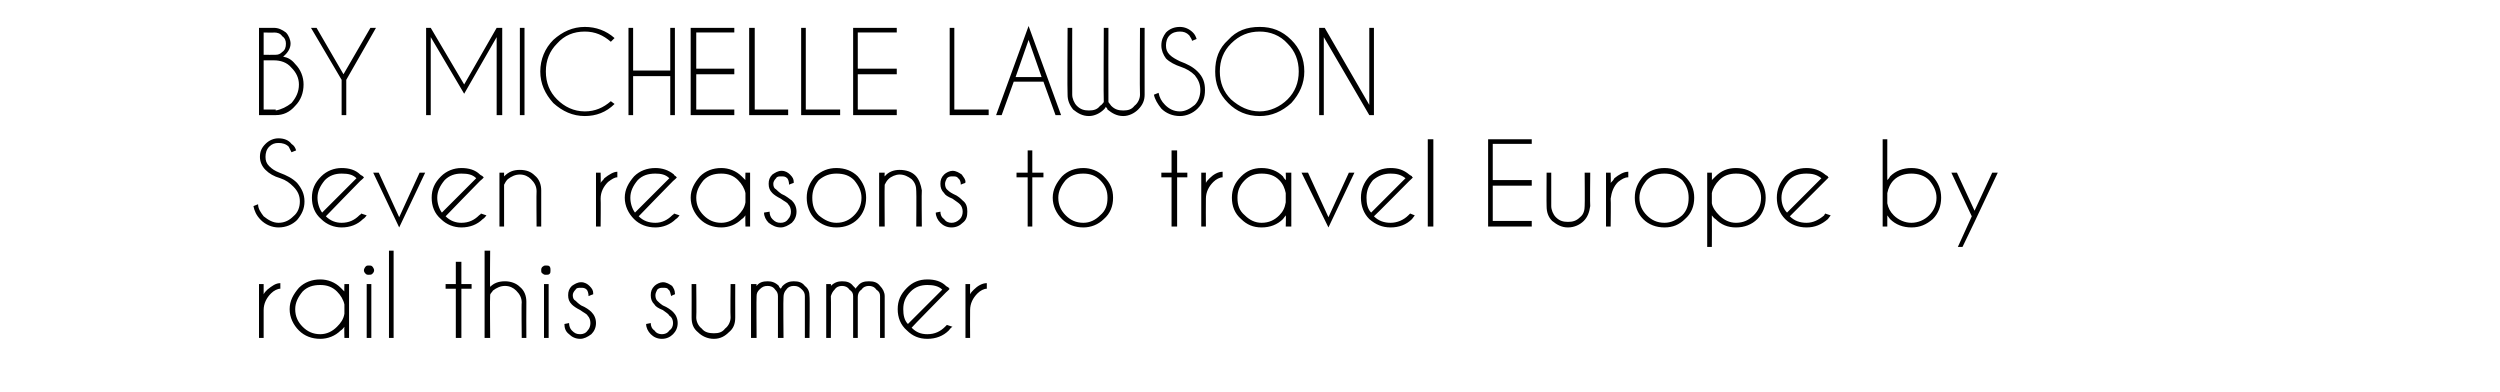 <?xml version="1.0" standalone="no"?>
<!DOCTYPE svg PUBLIC "-//W3C//DTD SVG 1.1//EN" "http://www.w3.org/Graphics/SVG/1.1/DTD/svg11.dtd">
<svg xmlns="http://www.w3.org/2000/svg" version="1.1" width="269.3px" height="42.2px" viewBox="0 -3 269.3 42.2" style="top:-3px">
  <desc>BY MICHELLE LAWSON Seven reasons to travel Europe by rail this summer</desc>
  <defs/>
  <g id="Polygon167738">
    <path d="M 27.9 27.6 L 28.4 27.6 C 28.4 27.6 28.41 28.67 28.4 28.7 C 28.5 28.5 28.6 28.4 28.8 28.2 C 29.3 27.8 29.7 27.5 30.2 27.5 C 30.2 27.5 30.2 28.1 30.2 28.1 C 29.9 28.1 29.5 28.3 29.2 28.6 C 28.7 29.1 28.4 29.7 28.4 30.4 C 28.41 30.4 28.4 33.4 28.4 33.4 L 27.9 33.4 L 27.9 27.6 Z M 37.6 33.4 L 37.1 33.4 C 37.1 33.4 37.07 32.2 37.1 32.2 C 37 32.3 36.9 32.5 36.7 32.6 C 36.1 33.2 35.3 33.5 34.5 33.5 C 33.6 33.5 32.8 33.2 32.2 32.6 C 31.6 32 31.2 31.2 31.2 30.3 C 31.2 29.4 31.6 28.7 32.2 28 C 32.8 27.4 33.6 27.1 34.5 27.1 C 35.3 27.1 36.1 27.4 36.7 28 C 36.9 28.2 37 28.3 37.1 28.4 C 37.07 28.44 37.1 27.6 37.1 27.6 L 37.6 27.6 L 37.6 33.4 Z M 36.3 32.2 C 36.7 31.8 37 31.4 37.1 30.8 C 37.1 30.8 37.1 29.8 37.1 29.8 C 37 29.3 36.7 28.8 36.3 28.4 C 35.8 27.9 35.2 27.7 34.5 27.7 C 33.7 27.7 33.1 27.9 32.6 28.4 C 32.1 29 31.8 29.6 31.8 30.3 C 31.8 31.1 32.1 31.7 32.6 32.2 C 33.1 32.7 33.7 33 34.5 33 C 35.2 33 35.8 32.7 36.3 32.2 C 36.3 32.2 36.3 32.2 36.3 32.2 Z M 40 27.6 L 40 33.4 L 39.5 33.4 L 39.5 27.6 L 40 27.6 Z M 39.7 25.6 C 39.9 25.6 40 25.6 40.1 25.7 C 40.2 25.8 40.3 26 40.3 26.1 C 40.3 26.3 40.2 26.4 40.1 26.5 C 40 26.6 39.9 26.6 39.7 26.6 C 39.6 26.6 39.5 26.6 39.4 26.5 C 39.3 26.4 39.2 26.3 39.2 26.1 C 39.2 26 39.3 25.8 39.4 25.7 C 39.5 25.6 39.6 25.6 39.7 25.6 C 39.7 25.6 39.7 25.6 39.7 25.6 Z M 42.4 24 L 42.4 33.4 L 41.9 33.4 L 41.9 24 L 42.4 24 Z M 49.1 27.6 L 49.1 25.2 L 49.7 25.2 L 49.7 27.6 L 50.8 27.6 L 50.8 28.1 L 49.7 28.1 L 49.7 33.4 L 49.1 33.4 L 49.1 28.1 L 48 28.1 L 48 27.6 L 49.1 27.6 Z M 52.2 24 L 52.8 24 C 52.8 24 52.76 27.92 52.8 27.9 C 53.2 27.5 53.7 27.3 54.4 27.3 C 55 27.3 55.6 27.5 56 27.9 C 56.5 28.3 56.7 28.9 56.7 29.5 C 56.68 29.53 56.7 33.4 56.7 33.4 L 56.2 33.4 C 56.2 33.4 56.16 29.57 56.2 29.6 C 56.2 29.1 56 28.7 55.6 28.3 C 55.3 28 54.9 27.8 54.4 27.8 C 53.9 27.8 53.5 28 53.1 28.3 C 53 28.5 52.8 28.6 52.8 28.8 C 52.76 28.8 52.8 33.4 52.8 33.4 L 52.2 33.4 L 52.2 24 Z M 59.1 27.6 L 59.1 33.4 L 58.6 33.4 L 58.6 27.6 L 59.1 27.6 Z M 58.8 25.6 C 59 25.6 59.1 25.6 59.2 25.7 C 59.3 25.8 59.3 26 59.3 26.1 C 59.3 26.3 59.3 26.4 59.2 26.5 C 59.1 26.6 59 26.6 58.8 26.6 C 58.7 26.6 58.6 26.6 58.5 26.5 C 58.3 26.4 58.3 26.3 58.3 26.1 C 58.3 26 58.3 25.8 58.5 25.7 C 58.6 25.6 58.7 25.6 58.8 25.6 C 58.8 25.6 58.8 25.6 58.8 25.6 Z M 63.3 31 C 63.2 30.8 62.9 30.7 62.5 30.4 C 62.1 30.2 61.8 30 61.6 29.8 C 61.3 29.5 61.2 29.2 61.2 28.8 C 61.2 28.4 61.3 28.1 61.6 27.8 C 61.9 27.6 62.2 27.4 62.6 27.4 C 63 27.4 63.3 27.6 63.5 27.8 C 63.8 28.1 63.9 28.3 63.9 28.6 C 63.9 28.65 63.9 28.7 63.9 28.7 C 63.9 28.7 63.44 28.86 63.4 28.9 C 63.4 28.6 63.3 28.3 63.2 28.2 C 63 28 62.8 28 62.6 28 C 62.3 28 62.1 28 62 28.2 C 61.8 28.4 61.7 28.6 61.7 28.8 C 61.7 29.1 61.8 29.3 62 29.4 C 62.1 29.5 62.3 29.7 62.6 29.9 C 63.1 30.1 63.5 30.4 63.7 30.6 C 64 30.9 64.2 31.3 64.2 31.8 C 64.2 32.3 64 32.7 63.7 33 C 63.3 33.3 62.9 33.5 62.5 33.5 C 62 33.5 61.6 33.3 61.3 33 C 60.9 32.7 60.8 32.3 60.8 31.9 C 60.8 31.9 61.3 31.8 61.3 31.8 C 61.3 32.1 61.4 32.4 61.6 32.6 C 61.9 32.9 62.1 33 62.5 33 C 62.8 33 63.1 32.9 63.3 32.6 C 63.5 32.4 63.6 32.1 63.6 31.8 C 63.6 31.5 63.5 31.2 63.3 31 C 63.3 31 63.3 31 63.3 31 Z M 72.1 31 C 72 30.8 71.8 30.7 71.4 30.4 C 70.9 30.2 70.6 30 70.5 29.8 C 70.2 29.5 70.1 29.2 70.1 28.8 C 70.1 28.4 70.2 28.1 70.5 27.8 C 70.7 27.6 71.1 27.4 71.4 27.4 C 71.8 27.4 72.1 27.6 72.4 27.8 C 72.6 28.1 72.7 28.3 72.7 28.6 C 72.74 28.65 72.7 28.7 72.7 28.7 C 72.7 28.7 72.29 28.86 72.3 28.9 C 72.2 28.6 72.2 28.3 72 28.2 C 71.9 28 71.7 28 71.4 28 C 71.2 28 71 28 70.8 28.2 C 70.7 28.4 70.6 28.6 70.6 28.8 C 70.6 29.1 70.7 29.3 70.8 29.4 C 70.9 29.5 71.1 29.7 71.4 29.9 C 71.9 30.1 72.3 30.4 72.5 30.6 C 72.8 30.9 73 31.3 73 31.8 C 73 32.3 72.8 32.7 72.5 33 C 72.2 33.3 71.8 33.5 71.3 33.5 C 70.8 33.5 70.4 33.3 70.1 33 C 69.8 32.7 69.6 32.3 69.6 31.9 C 69.6 31.9 70.1 31.8 70.1 31.8 C 70.1 32.1 70.2 32.4 70.5 32.6 C 70.7 32.9 71 33 71.3 33 C 71.6 33 71.9 32.9 72.1 32.6 C 72.4 32.4 72.5 32.1 72.5 31.8 C 72.5 31.5 72.4 31.2 72.1 31 C 72.1 31 72.1 31 72.1 31 Z M 78.5 32.8 C 78.1 33.2 77.6 33.5 76.9 33.5 C 76.2 33.5 75.6 33.2 75.2 32.8 C 74.7 32.4 74.5 31.9 74.5 31.2 C 74.51 31.21 74.5 27.6 74.5 27.6 L 75 27.6 C 75 27.6 75.04 31.16 75 31.2 C 75 31.6 75.2 32.1 75.6 32.4 C 75.9 32.8 76.4 32.9 76.9 32.9 C 77.4 32.9 77.8 32.8 78.1 32.4 C 78.5 32.1 78.7 31.6 78.7 31.2 C 78.66 31.16 78.7 27.6 78.7 27.6 L 79.2 27.6 C 79.2 27.6 79.19 31.21 79.2 31.2 C 79.2 31.9 79 32.4 78.5 32.8 C 78.5 32.8 78.5 32.8 78.5 32.8 Z M 80.9 27.6 L 81.5 27.6 C 81.5 27.6 81.47 27.76 81.5 27.8 C 81.8 27.4 82.2 27.3 82.7 27.3 C 83.1 27.3 83.5 27.4 83.9 27.8 C 83.9 27.9 84 28 84.1 28.1 C 84.2 28 84.2 27.9 84.3 27.8 C 84.7 27.4 85.1 27.3 85.5 27.3 C 86 27.3 86.4 27.4 86.7 27.8 C 87.1 28.1 87.2 28.5 87.2 28.9 C 87.25 28.93 87.2 33.4 87.2 33.4 L 86.7 33.4 L 86.7 28.9 C 86.7 28.9 86.72 28.93 86.7 28.9 C 86.7 28.6 86.6 28.4 86.4 28.2 C 86.1 27.9 85.9 27.8 85.5 27.8 C 85.2 27.8 84.9 27.9 84.7 28.2 C 84.5 28.4 84.4 28.7 84.4 29 C 84.36 29.02 84.4 33.4 84.4 33.4 L 83.8 33.4 L 83.8 28.9 C 83.8 28.9 83.84 28.93 83.8 28.9 C 83.8 28.6 83.7 28.4 83.5 28.2 C 83.3 27.9 83 27.8 82.7 27.8 C 82.3 27.8 82.1 27.9 81.8 28.2 C 81.6 28.4 81.5 28.6 81.5 28.9 C 81.47 28.89 81.5 33.4 81.5 33.4 L 80.9 33.4 L 80.9 27.6 Z M 89 27.6 L 89.5 27.6 C 89.5 27.6 89.53 27.76 89.5 27.8 C 89.9 27.4 90.3 27.3 90.7 27.3 C 91.2 27.3 91.6 27.4 91.9 27.8 C 92 27.9 92.1 28 92.2 28.1 C 92.2 28 92.3 27.9 92.4 27.8 C 92.7 27.4 93.1 27.3 93.6 27.3 C 94.1 27.3 94.5 27.4 94.8 27.8 C 95.1 28.1 95.3 28.5 95.3 28.9 C 95.3 28.93 95.3 33.4 95.3 33.4 L 94.8 33.4 L 94.8 28.9 C 94.8 28.9 94.78 28.93 94.8 28.9 C 94.8 28.6 94.7 28.4 94.4 28.2 C 94.2 27.9 93.9 27.8 93.6 27.8 C 93.3 27.8 93 27.9 92.8 28.2 C 92.5 28.4 92.4 28.7 92.4 29 C 92.41 29.02 92.4 33.4 92.4 33.4 L 91.9 33.4 L 91.9 28.9 C 91.9 28.9 91.89 28.93 91.9 28.9 C 91.9 28.6 91.8 28.4 91.5 28.2 C 91.3 27.9 91 27.8 90.7 27.8 C 90.4 27.8 90.1 27.9 89.9 28.2 C 89.7 28.4 89.6 28.6 89.5 28.9 C 89.53 28.89 89.5 33.4 89.5 33.4 L 89 33.4 L 89 27.6 Z M 98.2 32.3 C 98.7 32.8 99.2 33 99.9 33 C 100.7 33 101.3 32.7 101.8 32.2 C 101.9 32.1 101.9 32.1 102 32 C 102 32 102.6 32.2 102.6 32.2 C 102.4 32.3 102.3 32.5 102.2 32.6 C 101.6 33.2 100.8 33.5 99.9 33.5 C 99 33.5 98.3 33.2 97.7 32.6 C 97 32 96.7 31.2 96.7 30.3 C 96.7 29.4 97 28.7 97.7 28 C 98.3 27.4 99 27.1 99.9 27.1 C 100.7 27.1 101.4 27.3 101.9 27.8 C 102 27.9 102.1 27.9 102.2 28 C 102.2 28.1 102.3 28.1 102.3 28.1 C 102.3 28.15 101.9 28.5 101.9 28.5 C 101.9 28.5 98.16 32.3 98.2 32.3 Z M 101.5 28.2 C 101.1 27.8 100.5 27.7 99.9 27.7 C 99.2 27.7 98.6 27.9 98.1 28.4 C 97.5 29 97.3 29.6 97.3 30.3 C 97.3 30.9 97.4 31.5 97.8 31.9 C 97.8 31.9 101.5 28.2 101.5 28.2 Z M 104 27.6 L 104.5 27.6 C 104.5 27.6 104.48 28.67 104.5 28.7 C 104.6 28.5 104.7 28.4 104.9 28.2 C 105.3 27.8 105.8 27.5 106.3 27.5 C 106.3 27.5 106.3 28.1 106.3 28.1 C 106 28.1 105.6 28.3 105.3 28.6 C 104.8 29.1 104.5 29.7 104.5 30.4 C 104.48 30.4 104.5 33.4 104.5 33.4 L 104 33.4 L 104 27.6 Z " stroke="none" fill="#000"/>
  </g>
  <g id="Polygon167737">
    <path d="M 31.6 17.1 C 31.2 16.7 30.8 16.4 30.2 16.2 C 29.5 16 29 15.7 28.6 15.3 C 28.2 14.9 28 14.4 28 13.9 C 28 13.3 28.2 12.9 28.6 12.5 C 29 12.1 29.5 11.9 30 11.9 C 30.6 11.9 31.1 12.1 31.4 12.5 C 31.7 12.7 31.8 12.9 31.9 13.2 C 31.9 13.2 31.4 13.4 31.4 13.4 C 31.3 13.2 31.2 13 31.1 12.8 C 30.8 12.5 30.4 12.4 30 12.4 C 29.6 12.4 29.3 12.5 29 12.8 C 28.7 13.1 28.6 13.5 28.6 13.9 C 28.6 14.3 28.7 14.6 29 14.9 C 29.3 15.2 29.6 15.4 30.1 15.6 C 30.9 15.9 31.5 16.2 32 16.7 C 32.5 17.3 32.8 17.9 32.8 18.7 C 32.8 19.5 32.5 20.1 32 20.7 C 31.5 21.2 30.8 21.5 30 21.5 C 29.3 21.5 28.6 21.2 28.1 20.7 C 27.6 20.2 27.4 19.7 27.3 19.2 C 27.3 19.2 27.8 19 27.8 19 C 27.8 19.5 28.1 19.9 28.4 20.3 C 28.9 20.7 29.4 21 30 21 C 30.7 21 31.2 20.7 31.6 20.3 C 32.1 19.9 32.3 19.3 32.3 18.7 C 32.3 18.1 32.1 17.6 31.6 17.1 C 31.6 17.1 31.6 17.1 31.6 17.1 Z M 35.1 20.3 C 35.6 20.8 36.2 21 36.8 21 C 37.6 21 38.2 20.7 38.7 20.2 C 38.8 20.1 38.9 20.1 38.9 20 C 38.9 20 39.5 20.2 39.5 20.2 C 39.4 20.3 39.3 20.5 39.1 20.6 C 38.5 21.2 37.7 21.5 36.8 21.5 C 36 21.5 35.2 21.2 34.6 20.6 C 33.9 20 33.6 19.2 33.6 18.3 C 33.6 17.4 33.9 16.7 34.6 16 C 35.2 15.4 36 15.1 36.8 15.1 C 37.6 15.1 38.3 15.3 38.8 15.8 C 38.9 15.9 39 15.9 39.1 16 C 39.2 16.1 39.2 16.1 39.2 16.1 C 39.23 16.15 38.8 16.5 38.8 16.5 C 38.8 16.5 35.08 20.3 35.1 20.3 Z M 38.4 16.2 C 38 15.8 37.5 15.7 36.8 15.7 C 36.1 15.7 35.5 15.9 35 16.4 C 34.5 17 34.2 17.6 34.2 18.3 C 34.2 18.9 34.4 19.5 34.7 19.9 C 34.7 19.9 38.4 16.2 38.4 16.2 Z M 43 20.4 L 45.2 15.6 L 45.8 15.6 L 43 21.5 L 40.2 15.6 L 40.8 15.6 L 43 20.4 Z M 48 20.3 C 48.5 20.8 49.1 21 49.7 21 C 50.5 21 51.1 20.7 51.6 20.2 C 51.7 20.1 51.8 20.1 51.8 20 C 51.8 20 52.4 20.2 52.4 20.2 C 52.3 20.3 52.2 20.5 52 20.6 C 51.4 21.2 50.6 21.5 49.7 21.5 C 48.9 21.5 48.1 21.2 47.5 20.6 C 46.8 20 46.5 19.2 46.5 18.3 C 46.5 17.4 46.8 16.7 47.5 16 C 48.1 15.4 48.9 15.1 49.7 15.1 C 50.5 15.1 51.2 15.3 51.7 15.8 C 51.8 15.9 51.9 15.9 52 16 C 52.1 16.1 52.1 16.1 52.1 16.1 C 52.13 16.15 51.7 16.5 51.7 16.5 C 51.7 16.5 47.98 20.3 48 20.3 Z M 51.3 16.2 C 50.9 15.8 50.4 15.7 49.7 15.7 C 49 15.7 48.4 15.9 47.9 16.4 C 47.4 17 47.1 17.6 47.1 18.3 C 47.1 18.9 47.3 19.5 47.6 19.9 C 47.6 19.9 51.3 16.2 51.3 16.2 Z M 54.7 16.3 C 54.5 16.5 54.4 16.7 54.3 16.9 C 54.3 16.9 54.3 21.4 54.3 21.4 L 53.8 21.4 L 53.8 15.6 L 54.3 15.6 C 54.3 15.6 54.3 15.99 54.3 16 C 54.8 15.5 55.3 15.3 56 15.3 C 56.7 15.3 57.2 15.5 57.6 15.9 C 58.1 16.3 58.3 16.9 58.3 17.5 C 58.29 17.53 58.3 21.4 58.3 21.4 L 57.8 21.4 C 57.8 21.4 57.77 17.57 57.8 17.6 C 57.8 17.1 57.6 16.7 57.2 16.3 C 56.9 16 56.5 15.8 56 15.8 C 55.5 15.8 55.1 16 54.7 16.3 C 54.7 16.3 54.7 16.3 54.7 16.3 Z M 64.2 15.6 L 64.7 15.6 C 64.7 15.6 64.73 16.67 64.7 16.7 C 64.8 16.5 65 16.4 65.1 16.2 C 65.6 15.8 66.1 15.5 66.5 15.5 C 66.5 15.5 66.5 16.1 66.5 16.1 C 66.2 16.1 65.9 16.3 65.5 16.6 C 65 17.1 64.7 17.7 64.7 18.4 C 64.73 18.4 64.7 21.4 64.7 21.4 L 64.2 21.4 L 64.2 15.6 Z M 68.8 20.3 C 69.3 20.8 69.9 21 70.6 21 C 71.3 21 71.9 20.7 72.4 20.2 C 72.5 20.1 72.6 20.1 72.6 20 C 72.6 20 73.2 20.2 73.2 20.2 C 73.1 20.3 73 20.5 72.8 20.6 C 72.2 21.2 71.4 21.5 70.6 21.5 C 69.7 21.5 68.9 21.2 68.3 20.6 C 67.7 20 67.3 19.2 67.3 18.3 C 67.3 17.4 67.7 16.7 68.3 16 C 68.9 15.4 69.7 15.1 70.6 15.1 C 71.3 15.1 72 15.3 72.6 15.8 C 72.6 15.9 72.7 15.9 72.8 16 C 72.9 16.1 72.9 16.1 72.9 16.1 C 72.93 16.15 72.5 16.5 72.5 16.5 C 72.5 16.5 68.78 20.3 68.8 20.3 Z M 72.1 16.2 C 71.7 15.8 71.2 15.7 70.6 15.7 C 69.8 15.7 69.2 15.9 68.7 16.4 C 68.2 17 67.9 17.6 67.9 18.3 C 67.9 18.9 68.1 19.5 68.4 19.9 C 68.4 19.9 72.1 16.2 72.1 16.2 Z M 80.8 21.4 L 80.3 21.4 C 80.3 21.4 80.27 20.2 80.3 20.2 C 80.2 20.3 80.1 20.5 79.9 20.6 C 79.3 21.2 78.5 21.5 77.7 21.5 C 76.8 21.5 76 21.2 75.4 20.6 C 74.8 20 74.4 19.2 74.4 18.3 C 74.4 17.4 74.8 16.7 75.4 16 C 76 15.4 76.8 15.1 77.7 15.1 C 78.5 15.1 79.3 15.4 79.9 16 C 80.1 16.2 80.2 16.3 80.3 16.4 C 80.27 16.44 80.3 15.6 80.3 15.6 L 80.8 15.6 L 80.8 21.4 Z M 79.5 20.2 C 79.9 19.8 80.2 19.4 80.3 18.8 C 80.3 18.8 80.3 17.8 80.3 17.8 C 80.2 17.3 79.9 16.8 79.5 16.4 C 79 15.9 78.4 15.7 77.7 15.7 C 76.9 15.7 76.3 15.9 75.8 16.4 C 75.3 17 75 17.6 75 18.3 C 75 19.1 75.3 19.7 75.8 20.2 C 76.3 20.7 76.9 21 77.7 21 C 78.4 21 79 20.7 79.5 20.2 C 79.5 20.2 79.5 20.2 79.5 20.2 Z M 84.9 19 C 84.8 18.8 84.5 18.7 84.1 18.4 C 83.7 18.2 83.4 18 83.2 17.8 C 82.9 17.5 82.8 17.2 82.8 16.8 C 82.8 16.4 82.9 16.1 83.2 15.8 C 83.5 15.6 83.8 15.4 84.2 15.4 C 84.6 15.4 84.9 15.6 85.1 15.8 C 85.4 16.1 85.5 16.3 85.5 16.6 C 85.49 16.65 85.5 16.7 85.5 16.7 C 85.5 16.7 85.03 16.86 85 16.9 C 85 16.6 84.9 16.3 84.8 16.2 C 84.6 16 84.4 16 84.2 16 C 83.9 16 83.7 16 83.6 16.2 C 83.4 16.4 83.3 16.6 83.3 16.8 C 83.3 17.1 83.4 17.3 83.6 17.4 C 83.7 17.5 83.9 17.7 84.2 17.9 C 84.7 18.1 85 18.4 85.3 18.6 C 85.6 18.9 85.8 19.3 85.8 19.8 C 85.8 20.3 85.6 20.7 85.3 21 C 84.9 21.3 84.5 21.5 84.1 21.5 C 83.6 21.5 83.2 21.3 82.8 21 C 82.5 20.7 82.3 20.3 82.3 19.9 C 82.3 19.9 82.9 19.8 82.9 19.8 C 82.9 20.1 83 20.4 83.2 20.6 C 83.5 20.9 83.7 21 84.1 21 C 84.4 21 84.7 20.9 84.9 20.6 C 85.1 20.4 85.2 20.1 85.2 19.8 C 85.2 19.5 85.1 19.2 84.9 19 C 84.9 19 84.9 19 84.9 19 Z M 90.1 15.1 C 91 15.1 91.8 15.4 92.4 16 C 93 16.7 93.3 17.4 93.3 18.3 C 93.3 19.2 93 20 92.4 20.6 C 91.8 21.2 91 21.5 90.1 21.5 C 89.2 21.5 88.5 21.2 87.8 20.6 C 87.2 20 86.9 19.2 86.9 18.3 C 86.9 17.4 87.2 16.7 87.8 16 C 88.5 15.4 89.2 15.1 90.1 15.1 Z M 90.1 15.7 C 89.4 15.7 88.8 15.9 88.2 16.4 C 87.7 17 87.5 17.6 87.5 18.3 C 87.5 19.1 87.7 19.7 88.2 20.2 C 88.8 20.7 89.4 21 90.1 21 C 90.9 21 91.5 20.7 92 20.2 C 92.5 19.7 92.8 19.1 92.8 18.3 C 92.8 17.6 92.5 17 92 16.4 C 91.5 15.9 90.9 15.7 90.1 15.7 C 90.1 15.7 90.1 15.7 90.1 15.7 Z M 95.7 16.3 C 95.5 16.5 95.4 16.7 95.3 16.9 C 95.27 16.9 95.3 21.4 95.3 21.4 L 94.7 21.4 L 94.7 15.6 L 95.3 15.6 C 95.3 15.6 95.27 15.99 95.3 16 C 95.7 15.5 96.3 15.3 96.9 15.3 C 97.6 15.3 98.2 15.5 98.6 15.9 C 99 16.3 99.2 16.9 99.3 17.5 C 99.26 17.53 99.3 21.4 99.3 21.4 L 98.7 21.4 C 98.7 21.4 98.73 17.57 98.7 17.6 C 98.7 17.1 98.6 16.7 98.2 16.3 C 97.8 16 97.4 15.8 96.9 15.8 C 96.5 15.8 96 16 95.7 16.3 C 95.7 16.3 95.7 16.3 95.7 16.3 Z M 103.4 19 C 103.2 18.8 103 18.7 102.6 18.4 C 102.1 18.2 101.8 18 101.7 17.8 C 101.4 17.5 101.3 17.2 101.3 16.8 C 101.3 16.4 101.4 16.1 101.7 15.8 C 101.9 15.6 102.3 15.4 102.6 15.4 C 103 15.4 103.3 15.6 103.6 15.8 C 103.8 16.1 104 16.3 104 16.6 C 103.95 16.65 104 16.7 104 16.7 C 104 16.7 103.49 16.86 103.5 16.9 C 103.5 16.6 103.4 16.3 103.2 16.2 C 103.1 16 102.9 16 102.6 16 C 102.4 16 102.2 16 102 16.2 C 101.9 16.4 101.8 16.6 101.8 16.8 C 101.8 17.1 101.9 17.3 102 17.4 C 102.1 17.5 102.3 17.7 102.7 17.9 C 103.2 18.1 103.5 18.4 103.7 18.6 C 104.1 18.9 104.2 19.3 104.2 19.8 C 104.2 20.3 104.1 20.7 103.7 21 C 103.4 21.3 103 21.5 102.5 21.5 C 102 21.5 101.6 21.3 101.3 21 C 101 20.7 100.8 20.3 100.8 19.9 C 100.8 19.9 101.3 19.8 101.3 19.8 C 101.3 20.1 101.4 20.4 101.7 20.6 C 101.9 20.9 102.2 21 102.5 21 C 102.8 21 103.1 20.9 103.4 20.6 C 103.6 20.4 103.7 20.1 103.7 19.8 C 103.7 19.5 103.6 19.2 103.4 19 C 103.4 19 103.4 19 103.4 19 Z M 110.7 15.6 L 110.7 13.2 L 111.2 13.2 L 111.2 15.6 L 112.4 15.6 L 112.4 16.1 L 111.2 16.1 L 111.2 21.4 L 110.7 21.4 L 110.7 16.1 L 109.5 16.1 L 109.5 15.6 L 110.7 15.6 Z M 116.7 15.1 C 117.5 15.1 118.3 15.4 118.9 16 C 119.6 16.7 119.9 17.4 119.9 18.3 C 119.9 19.2 119.6 20 118.9 20.6 C 118.3 21.2 117.5 21.5 116.7 21.5 C 115.8 21.5 115 21.2 114.4 20.6 C 113.8 20 113.4 19.2 113.4 18.3 C 113.4 17.4 113.8 16.7 114.4 16 C 115 15.4 115.8 15.1 116.7 15.1 Z M 116.7 15.7 C 115.9 15.7 115.3 15.9 114.8 16.4 C 114.3 17 114 17.6 114 18.3 C 114 19.1 114.3 19.7 114.8 20.2 C 115.3 20.7 115.9 21 116.7 21 C 117.4 21 118 20.7 118.5 20.2 C 119.1 19.7 119.3 19.1 119.3 18.3 C 119.3 17.6 119.1 17 118.5 16.4 C 118 15.9 117.4 15.7 116.7 15.7 C 116.7 15.7 116.7 15.7 116.7 15.7 Z M 126.2 15.6 L 126.2 13.2 L 126.8 13.2 L 126.8 15.6 L 127.9 15.6 L 127.9 16.1 L 126.8 16.1 L 126.8 21.4 L 126.2 21.4 L 126.2 16.1 L 125.1 16.1 L 125.1 15.6 L 126.2 15.6 Z M 129.4 15.6 L 129.9 15.6 C 129.9 15.6 129.88 16.67 129.9 16.7 C 130 16.5 130.1 16.4 130.3 16.2 C 130.7 15.8 131.2 15.5 131.7 15.5 C 131.7 15.5 131.7 16.1 131.7 16.1 C 131.4 16.1 131 16.3 130.7 16.6 C 130.2 17.1 129.9 17.7 129.9 18.4 C 129.88 18.4 129.9 21.4 129.9 21.4 L 129.4 21.4 L 129.4 15.6 Z M 139.1 21.4 L 138.5 21.4 C 138.5 21.4 138.54 20.2 138.5 20.2 C 138.4 20.3 138.3 20.5 138.2 20.6 C 137.6 21.2 136.8 21.5 135.9 21.5 C 135 21.5 134.3 21.2 133.7 20.6 C 133 20 132.7 19.2 132.7 18.3 C 132.7 17.4 133 16.7 133.7 16 C 134.3 15.4 135 15.1 135.9 15.1 C 136.8 15.1 137.6 15.4 138.2 16 C 138.3 16.2 138.4 16.3 138.5 16.4 C 138.54 16.44 138.5 15.6 138.5 15.6 L 139.1 15.6 L 139.1 21.4 Z M 137.8 20.2 C 138.2 19.8 138.4 19.4 138.5 18.8 C 138.5 18.8 138.5 17.8 138.5 17.8 C 138.4 17.3 138.2 16.8 137.8 16.4 C 137.3 15.9 136.7 15.7 135.9 15.7 C 135.2 15.7 134.6 15.9 134.1 16.4 C 133.5 17 133.3 17.6 133.3 18.3 C 133.3 19.1 133.5 19.7 134.1 20.2 C 134.6 20.7 135.2 21 135.9 21 C 136.7 21 137.3 20.7 137.8 20.2 C 137.8 20.2 137.8 20.2 137.8 20.2 Z M 143.1 20.4 L 145.3 15.6 L 145.9 15.6 L 143.1 21.5 L 140.2 15.6 L 140.9 15.6 L 143.1 20.4 Z M 148 20.3 C 148.5 20.8 149.1 21 149.8 21 C 150.5 21 151.2 20.7 151.7 20.2 C 151.8 20.1 151.8 20.1 151.9 20 C 151.9 20 152.4 20.2 152.4 20.2 C 152.3 20.3 152.2 20.5 152.1 20.6 C 151.5 21.2 150.7 21.5 149.8 21.5 C 148.9 21.5 148.2 21.2 147.5 20.6 C 146.9 20 146.6 19.2 146.6 18.3 C 146.6 17.4 146.9 16.7 147.5 16 C 148.2 15.4 148.9 15.1 149.8 15.1 C 150.6 15.1 151.2 15.3 151.8 15.8 C 151.9 15.9 152 15.9 152.1 16 C 152.1 16.1 152.2 16.1 152.2 16.1 C 152.19 16.15 151.8 16.5 151.8 16.5 C 151.8 16.5 148.04 20.3 148 20.3 Z M 151.4 16.2 C 150.9 15.8 150.4 15.7 149.8 15.7 C 149.1 15.7 148.5 15.9 147.9 16.4 C 147.4 17 147.2 17.6 147.2 18.3 C 147.2 18.9 147.3 19.5 147.7 19.9 C 147.7 19.9 151.4 16.2 151.4 16.2 Z M 154.4 12 L 154.4 21.4 L 153.8 21.4 L 153.8 12 L 154.4 12 Z M 165 12 L 165 12.5 L 160.8 12.5 L 160.8 16.4 L 165 16.4 L 165 17 L 160.8 17 L 160.8 20.8 L 165 20.8 L 165 21.4 L 160.3 21.4 L 160.3 12 L 165 12 Z M 170.6 20.8 C 170.2 21.2 169.6 21.5 168.9 21.5 C 168.2 21.5 167.7 21.2 167.2 20.8 C 166.8 20.4 166.6 19.9 166.6 19.2 C 166.58 19.21 166.6 15.6 166.6 15.6 L 167.1 15.6 C 167.1 15.6 167.1 19.16 167.1 19.2 C 167.1 19.6 167.3 20.1 167.6 20.4 C 168 20.8 168.4 20.9 168.9 20.9 C 169.4 20.9 169.8 20.8 170.2 20.4 C 170.6 20.1 170.7 19.6 170.7 19.2 C 170.73 19.16 170.7 15.6 170.7 15.6 L 171.3 15.6 C 171.3 15.6 171.26 19.21 171.3 19.2 C 171.2 19.9 171 20.4 170.6 20.8 C 170.6 20.8 170.6 20.8 170.6 20.8 Z M 173 15.6 L 173.5 15.6 C 173.5 15.6 173.54 16.67 173.5 16.7 C 173.7 16.5 173.8 16.4 173.9 16.2 C 174.4 15.8 174.9 15.5 175.4 15.5 C 175.4 15.5 175.4 16.1 175.4 16.1 C 175 16.1 174.7 16.3 174.3 16.6 C 173.8 17.1 173.6 17.7 173.5 18.4 C 173.54 18.4 173.5 21.4 173.5 21.4 L 173 21.4 L 173 15.6 Z M 179.3 15.1 C 180.2 15.1 180.9 15.4 181.5 16 C 182.2 16.7 182.5 17.4 182.5 18.3 C 182.5 19.2 182.2 20 181.5 20.6 C 180.9 21.2 180.2 21.5 179.3 21.5 C 178.4 21.5 177.6 21.2 177 20.6 C 176.4 20 176.1 19.2 176.1 18.3 C 176.1 17.4 176.4 16.7 177 16 C 177.6 15.4 178.4 15.1 179.3 15.1 Z M 179.3 15.7 C 178.5 15.7 177.9 15.9 177.4 16.4 C 176.9 17 176.6 17.6 176.6 18.3 C 176.6 19.1 176.9 19.7 177.4 20.2 C 177.9 20.7 178.5 21 179.3 21 C 180 21 180.6 20.7 181.2 20.2 C 181.7 19.7 181.9 19.1 181.9 18.3 C 181.9 17.6 181.7 17 181.2 16.4 C 180.6 15.9 180 15.7 179.3 15.7 C 179.3 15.7 179.3 15.7 179.3 15.7 Z M 183.9 15.6 L 184.4 15.6 C 184.4 15.6 184.42 16.43 184.4 16.4 C 184.5 16.3 184.6 16.2 184.8 16 C 185.4 15.4 186.1 15.1 187 15.1 C 187.9 15.1 188.7 15.4 189.3 16 C 189.9 16.7 190.2 17.4 190.2 18.3 C 190.2 19.2 189.9 20 189.3 20.6 C 188.7 21.2 187.9 21.5 187 21.5 C 186.1 21.5 185.4 21.2 184.8 20.6 C 184.6 20.5 184.5 20.3 184.4 20.2 C 184.42 20.21 184.4 23.6 184.4 23.6 L 183.9 23.6 L 183.9 15.6 Z M 185.2 16.4 C 184.8 16.8 184.5 17.3 184.4 17.8 C 184.4 17.8 184.4 18.9 184.4 18.9 C 184.5 19.4 184.8 19.8 185.2 20.2 C 185.7 20.7 186.3 21 187 21 C 187.8 21 188.4 20.7 188.9 20.2 C 189.4 19.7 189.7 19.1 189.7 18.3 C 189.7 17.6 189.4 17 188.9 16.4 C 188.4 15.9 187.8 15.7 187 15.7 C 186.3 15.7 185.7 15.9 185.2 16.4 C 185.2 16.4 185.2 16.4 185.2 16.4 Z M 192.8 20.3 C 193.3 20.8 193.9 21 194.6 21 C 195.3 21 195.9 20.7 196.5 20.2 C 196.5 20.1 196.6 20.1 196.6 20 C 196.6 20 197.2 20.2 197.2 20.2 C 197.1 20.3 197 20.5 196.9 20.6 C 196.2 21.2 195.5 21.5 194.6 21.5 C 193.7 21.5 192.9 21.2 192.3 20.6 C 191.7 20 191.4 19.2 191.4 18.3 C 191.4 17.4 191.7 16.7 192.3 16 C 192.9 15.4 193.7 15.1 194.6 15.1 C 195.3 15.1 196 15.3 196.6 15.8 C 196.7 15.9 196.8 15.9 196.9 16 C 196.9 16.1 196.9 16.1 197 16.1 C 196.96 16.15 196.6 16.5 196.6 16.5 C 196.6 16.5 192.81 20.3 192.8 20.3 Z M 196.2 16.2 C 195.7 15.8 195.2 15.7 194.6 15.7 C 193.8 15.7 193.2 15.9 192.7 16.4 C 192.2 17 191.9 17.6 191.9 18.3 C 191.9 18.9 192.1 19.5 192.5 19.9 C 192.5 19.9 196.2 16.2 196.2 16.2 Z M 202.8 12 L 203.3 12 C 203.3 12 203.29 16.43 203.3 16.4 C 203.4 16.3 203.5 16.2 203.6 16 C 204.2 15.4 205 15.1 205.9 15.1 C 206.8 15.1 207.5 15.4 208.2 16 C 208.8 16.7 209.1 17.4 209.1 18.3 C 209.1 19.2 208.8 20 208.2 20.6 C 207.5 21.2 206.8 21.5 205.9 21.5 C 205 21.5 204.2 21.2 203.6 20.6 C 203.5 20.5 203.4 20.3 203.3 20.2 C 203.29 20.21 203.3 21.4 203.3 21.4 L 202.8 21.4 L 202.8 12 Z M 204 16.4 C 203.6 16.8 203.4 17.3 203.3 17.8 C 203.3 17.8 203.3 18.9 203.3 18.9 C 203.4 19.4 203.6 19.8 204 20.2 C 204.5 20.7 205.2 21 205.9 21 C 206.6 21 207.3 20.7 207.8 20.2 C 208.3 19.7 208.6 19.1 208.6 18.3 C 208.6 17.6 208.3 17 207.8 16.4 C 207.3 15.9 206.6 15.7 205.9 15.7 C 205.2 15.7 204.5 15.9 204 16.4 C 204 16.4 204 16.4 204 16.4 Z M 212.7 20.9 L 211.4 23.6 L 210.9 23.6 L 212.4 20.3 L 210.2 15.6 L 210.8 15.6 L 212.7 19.7 L 214.6 15.6 L 215.2 15.6 L 212.7 20.9 L 212.7 20.9 Z " stroke="none" fill="#000"/>
  </g>
  <g id="Polygon167736">
    <path d="M 29.5 0 C 30 0 30.4 0.2 30.8 0.5 C 31.1 0.8 31.3 1.3 31.3 1.7 C 31.3 2.2 31 2.7 30.5 3.1 C 31 3.2 31.4 3.4 31.8 3.9 C 32.4 4.5 32.7 5.3 32.7 6.1 C 32.7 7 32.4 7.8 31.8 8.4 C 31.2 9.1 30.5 9.4 29.7 9.4 C 29.7 9.37 29.7 9.4 29.7 9.4 L 27.9 9.4 L 27.9 0 C 27.9 0 29.54 0 29.5 0 Z M 28.4 3.5 L 28.4 8.8 L 29.7 8.8 C 29.7 8.8 29.7 8.85 29.7 8.9 C 30.3 8.8 30.9 8.5 31.4 8.1 C 31.9 7.5 32.2 6.9 32.2 6.1 C 32.2 5.4 31.9 4.8 31.4 4.3 C 30.9 3.7 30.2 3.5 29.5 3.5 C 29.5 3.49 28.4 3.5 28.4 3.5 Z M 28.4 0.5 L 28.4 2.9 C 28.4 2.9 29.68 2.92 29.7 2.9 C 30 2.9 30.2 2.8 30.4 2.6 C 30.7 2.4 30.8 2.1 30.8 1.7 C 30.8 1.4 30.7 1.1 30.4 0.9 C 30.2 0.6 29.9 0.5 29.5 0.5 C 29.54 0.53 28.4 0.5 28.4 0.5 Z M 36.8 5.6 L 33.5 0 L 34.1 0 L 37 5 L 39.9 0 L 40.5 0 L 37.3 5.6 L 37.3 9.4 L 36.8 9.4 L 36.8 5.6 Z M 46.4 0 L 50 6.1 L 53.5 0 L 54.1 0 L 54.1 0 L 54.1 9.4 L 53.5 9.4 L 53.5 1 L 50 7.1 L 46.4 1 L 46.4 9.4 L 45.9 9.4 L 45.9 0 L 45.8 0 L 46.4 0 Z M 56.5 0 L 56.5 9.4 L 56 9.4 L 56 0 L 56.5 0 Z M 63 9 C 64.1 9 65 8.6 65.8 7.9 C 65.8 7.9 66.2 8.2 66.2 8.2 C 65.3 9.1 64.2 9.5 63 9.5 C 61.7 9.5 60.6 9 59.6 8.1 C 58.7 7.1 58.2 6 58.2 4.7 C 58.2 3.4 58.7 2.2 59.6 1.3 C 60.6 0.4 61.7 -0.1 63 -0.1 C 64.2 -0.1 65.3 0.3 66.2 1.1 C 66.2 1.1 65.8 1.5 65.8 1.5 C 65 0.8 64.1 0.4 63 0.4 C 61.8 0.4 60.8 0.8 60 1.7 C 59.2 2.5 58.8 3.5 58.8 4.7 C 58.8 5.9 59.2 6.9 60 7.7 C 60.8 8.5 61.8 9 63 9 C 63 9 63 9 63 9 Z M 68.2 5.2 L 68.2 9.4 L 67.7 9.4 L 67.7 0 L 68.2 0 L 68.2 4.6 L 72.2 4.6 L 72.2 0 L 72.7 0 L 72.7 9.4 L 72.2 9.4 L 72.2 5.2 L 68.2 5.2 Z M 79.1 0 L 79.1 0.5 L 75 0.5 L 75 4.4 L 79.1 4.4 L 79.1 5 L 75 5 L 75 8.8 L 79.1 8.8 L 79.1 9.4 L 74.4 9.4 L 74.4 0 L 79.1 0 Z M 80.7 9.4 L 80.7 0 L 81.3 0 L 81.3 8.8 L 84.9 8.8 L 84.9 9.4 L 80.7 9.4 Z M 86.3 9.4 L 86.3 0 L 86.8 0 L 86.8 8.8 L 90.5 8.8 L 90.5 9.4 L 86.3 9.4 Z M 96.6 0 L 96.6 0.5 L 92.4 0.5 L 92.4 4.4 L 96.6 4.4 L 96.6 5 L 92.4 5 L 92.4 8.8 L 96.6 8.8 L 96.6 9.4 L 91.9 9.4 L 91.9 0 L 96.6 0 Z M 102.3 9.4 L 102.3 0 L 102.8 0 L 102.8 8.8 L 106.5 8.8 L 106.5 9.4 L 102.3 9.4 Z M 112.2 5.3 L 110.8 1.3 L 109.4 5.3 L 112.2 5.3 Z M 112.4 5.8 L 109.2 5.8 L 107.9 9.4 L 107.3 9.4 L 110.8 -0.2 L 114.3 9.4 L 113.7 9.4 L 112.4 5.8 Z M 118.5 8.4 C 118.7 8.3 118.8 8.1 118.9 8 C 118.86 7.97 118.9 0 118.9 0 L 119.4 0 C 119.4 0 119.38 7.97 119.4 8 C 119.5 8.1 119.6 8.3 119.7 8.4 C 120.1 8.8 120.5 8.9 121 8.9 C 121.5 8.9 121.9 8.8 122.2 8.4 C 122.6 8.1 122.8 7.6 122.8 7.2 C 122.76 7.16 122.8 0 122.8 0 L 123.3 0 C 123.3 0 123.29 7.21 123.3 7.2 C 123.3 7.8 123.1 8.3 122.6 8.8 C 122.2 9.2 121.6 9.5 121 9.5 C 120.3 9.5 119.8 9.2 119.3 8.8 C 119.3 8.7 119.2 8.6 119.1 8.5 C 119.1 8.6 119 8.7 118.9 8.8 C 118.5 9.2 117.9 9.5 117.3 9.5 C 116.6 9.5 116.1 9.2 115.6 8.8 C 115.2 8.3 115 7.8 115 7.2 C 114.96 7.21 115 0 115 0 L 115.5 0 C 115.5 0 115.48 7.16 115.5 7.2 C 115.5 7.6 115.7 8.1 116 8.4 C 116.4 8.8 116.8 8.9 117.3 8.9 C 117.8 8.9 118.2 8.8 118.5 8.4 C 118.5 8.4 118.5 8.4 118.5 8.4 Z M 128.7 5.1 C 128.3 4.7 127.8 4.4 127.2 4.2 C 126.6 4 126 3.7 125.6 3.3 C 125.3 2.9 125.1 2.4 125.1 1.9 C 125.1 1.3 125.3 0.9 125.6 0.5 C 126 0.1 126.5 -0.1 127.1 -0.1 C 127.6 -0.1 128.1 0.1 128.5 0.5 C 128.7 0.7 128.8 0.9 128.9 1.2 C 128.9 1.2 128.4 1.4 128.4 1.4 C 128.4 1.2 128.2 1 128.1 0.8 C 127.8 0.5 127.5 0.4 127.1 0.4 C 126.7 0.4 126.3 0.5 126 0.8 C 125.7 1.1 125.6 1.5 125.6 1.9 C 125.6 2.3 125.7 2.6 126 2.9 C 126.3 3.2 126.7 3.4 127.1 3.6 C 127.9 3.9 128.5 4.2 129 4.7 C 129.6 5.3 129.8 5.9 129.8 6.7 C 129.8 7.5 129.6 8.1 129 8.7 C 128.5 9.2 127.8 9.5 127.1 9.5 C 126.3 9.5 125.6 9.2 125.1 8.7 C 124.7 8.2 124.4 7.7 124.3 7.2 C 124.3 7.2 124.8 7 124.8 7 C 124.9 7.5 125.1 7.9 125.5 8.3 C 125.9 8.7 126.4 9 127.1 9 C 127.7 9 128.2 8.7 128.7 8.3 C 129.1 7.9 129.3 7.3 129.3 6.7 C 129.3 6.1 129.1 5.6 128.7 5.1 C 128.7 5.1 128.7 5.1 128.7 5.1 Z M 135.7 -0.1 C 137 -0.1 138.1 0.3 139.1 1.3 C 140 2.2 140.5 3.3 140.5 4.7 C 140.5 6 140 7.1 139.1 8.1 C 138.1 9 137 9.5 135.7 9.5 C 134.3 9.5 133.2 9 132.3 8.1 C 131.3 7.1 130.9 6 130.9 4.7 C 130.9 3.3 131.3 2.2 132.3 1.3 C 133.2 0.3 134.3 -0.1 135.7 -0.1 C 135.7 -0.1 135.7 -0.1 135.7 -0.1 Z M 135.7 0.4 C 134.5 0.4 133.5 0.8 132.6 1.7 C 131.8 2.5 131.4 3.5 131.4 4.7 C 131.4 5.9 131.8 6.9 132.6 7.7 C 133.5 8.5 134.5 9 135.7 9 C 136.8 9 137.9 8.5 138.7 7.7 C 139.5 6.9 139.9 5.9 139.9 4.7 C 139.9 3.5 139.5 2.5 138.7 1.7 C 137.9 0.8 136.8 0.4 135.7 0.4 Z M 142.1 0 L 142.7 0 L 147.5 8.3 L 147.5 0 L 148 0 L 148 9.4 L 147.5 9.4 L 142.6 1 L 142.6 9.4 L 142.1 9.4 L 142.1 0 Z " stroke="none" fill="#000"/>
  </g>
</svg>